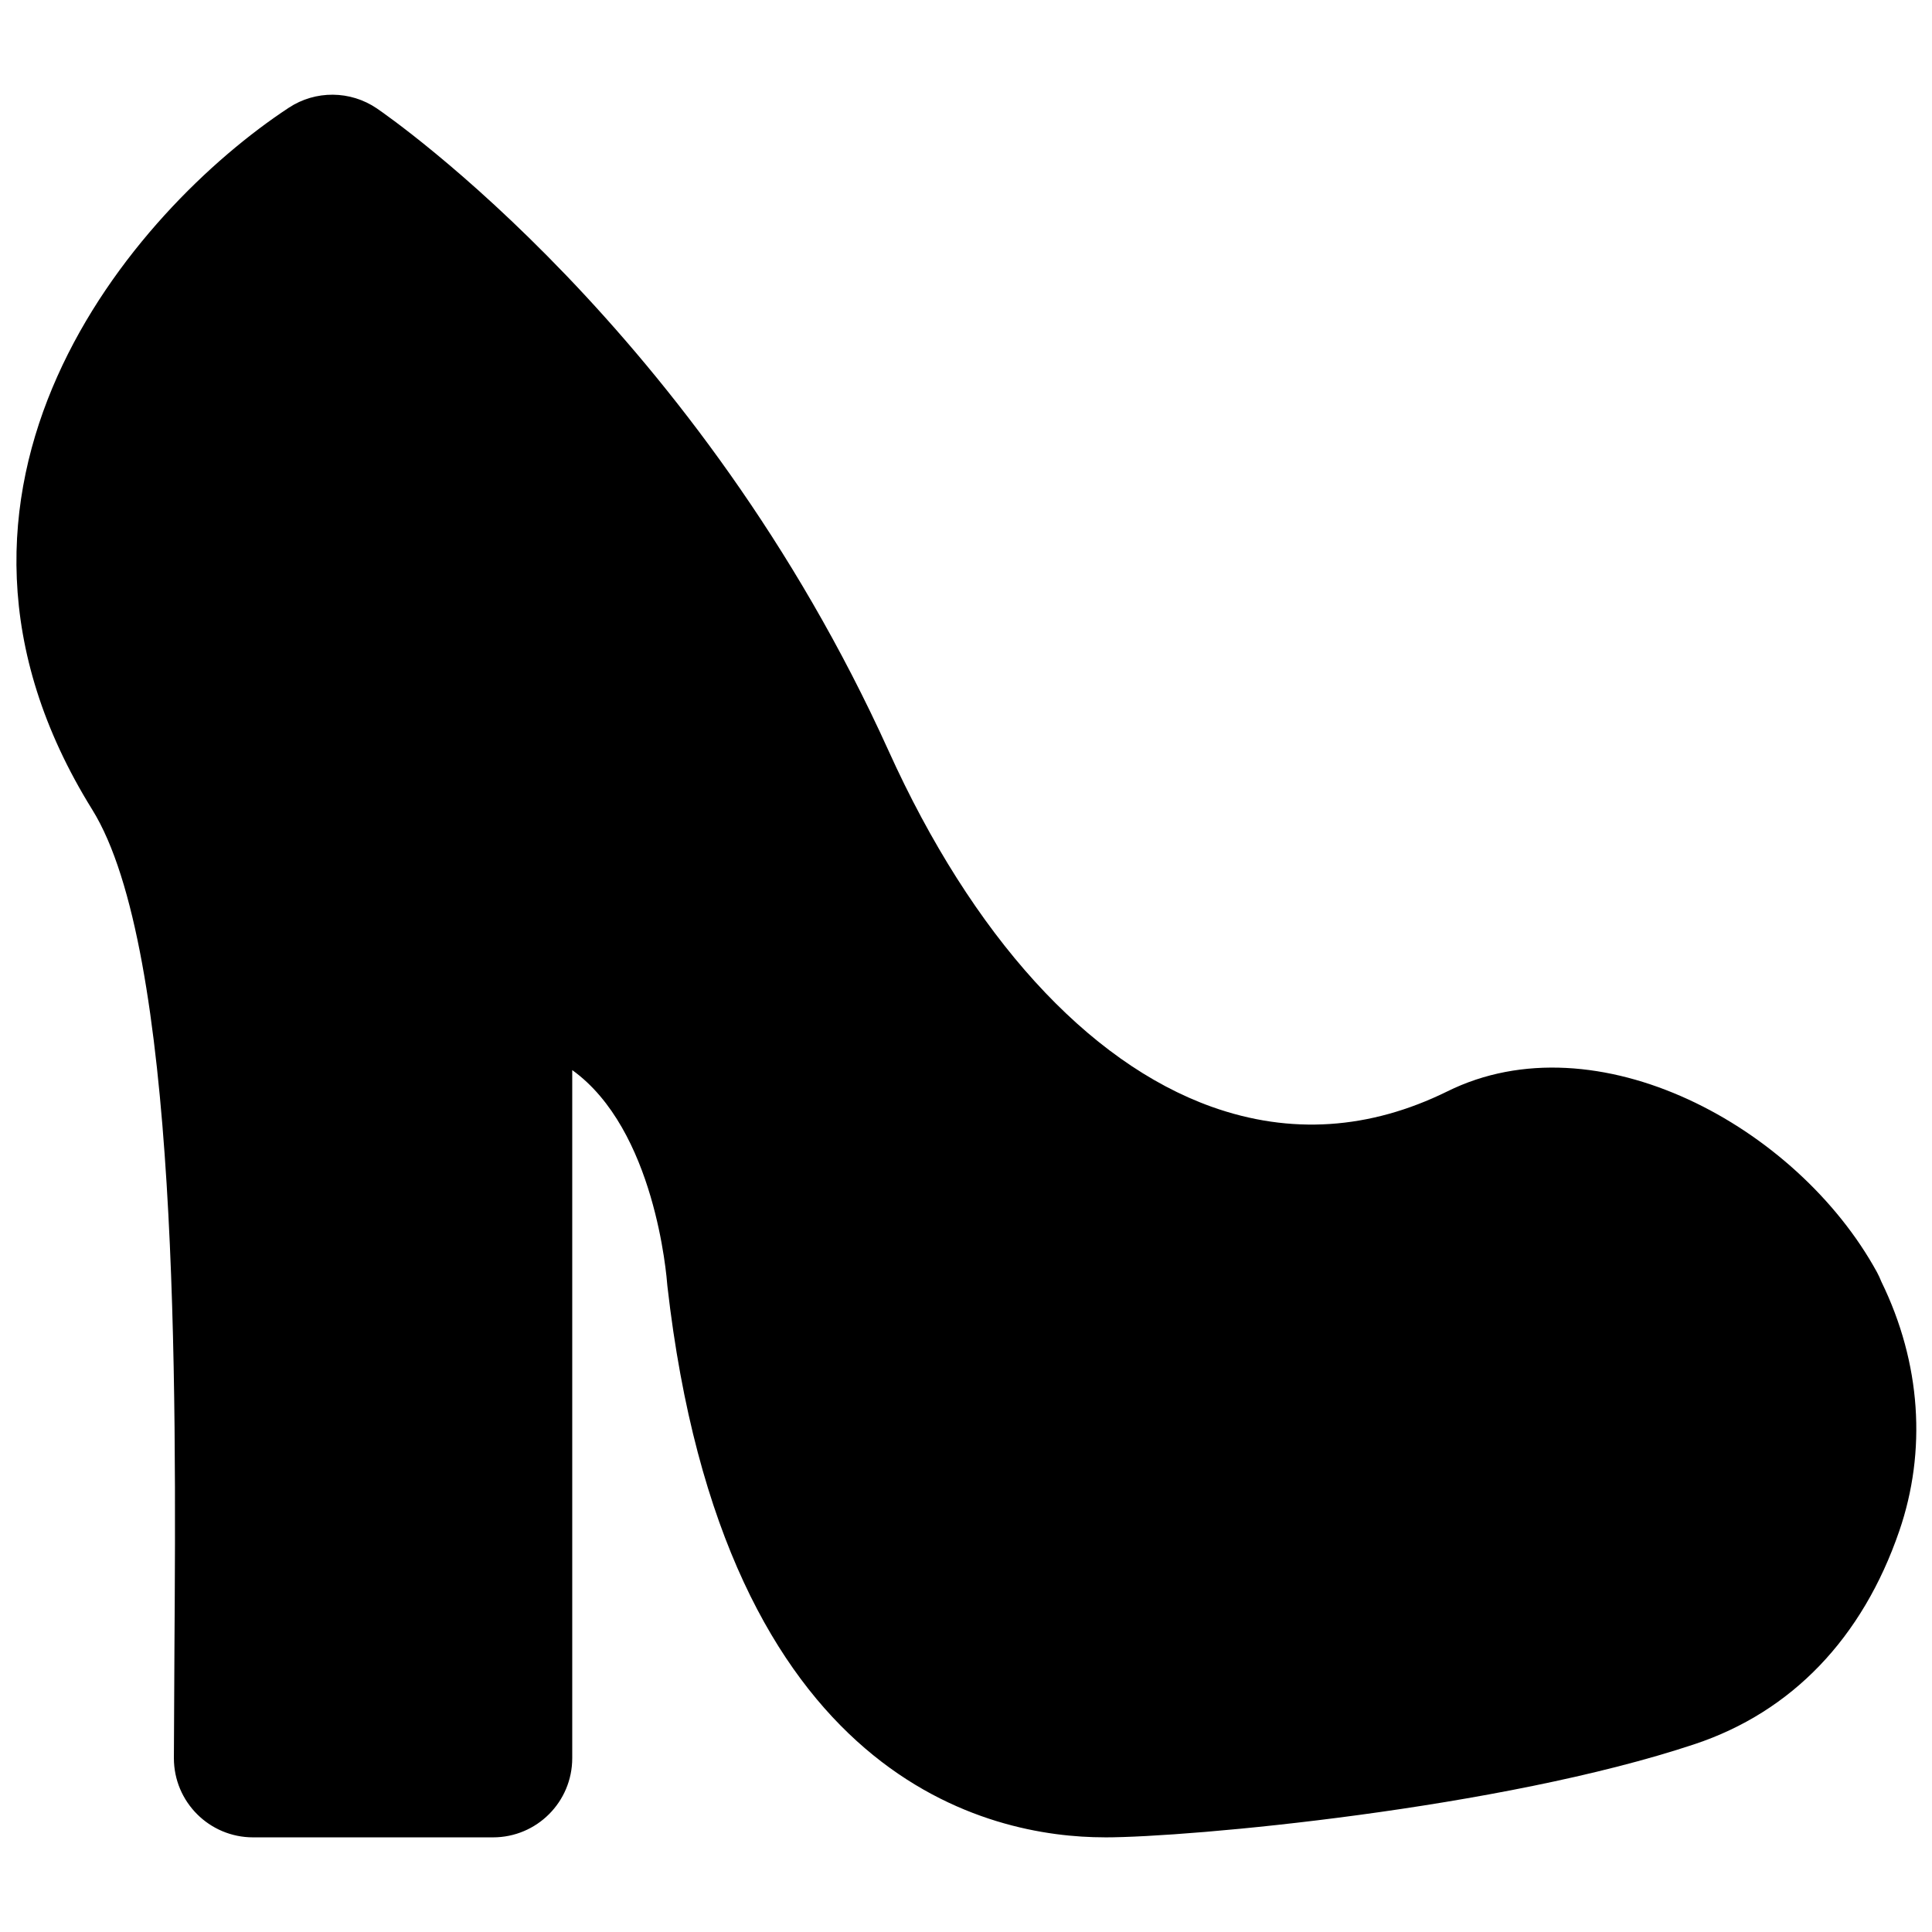 <?xml version="1.0" encoding="UTF-8"?>
<!-- Uploaded to: ICON Repo, www.iconrepo.com, Generator: ICON Repo Mixer Tools -->
<svg width="800px" height="800px" version="1.1" viewBox="144 144 512 512" xmlns="http://www.w3.org/2000/svg">
 <defs>
  <clipPath id="a">
   <path d="m148.09 169h503.81v462h-503.81z"/>
  </clipPath>
 </defs>
 <g clip-path="url(#a)">
  <path d="m436.7 630.91c-29.828 0-100.85-14.23-115.84-146.14-0.207-2.773-3.293-41.441-25.211-57.184v182.34c0 11.59-9.383 20.992-20.992 20.992h-63.582c-11.609 0-20.992-9.402-20.992-20.992l0.145-28.777c0.461-69.379 1.281-185.49-21.789-222.6-52.941-85.207 10.918-158.91 52.082-185.99 7.094-4.684 16.332-4.598 23.344 0.168 3.461 2.371 85.184 58.902 135.63 170.27 22.188 49.016 52.605 82.5 85.625 94.316 20.867 7.453 41.84 6.047 62.41-4.07 39.527-19.609 92.723 9.215 113.9 47.922 0.422 0.801 0.82 1.641 1.156 2.5 10.559 21.602 12.008 44.945 4.742 66.062-9.738 28.379-28.484 47.926-54.223 56.488-51.344 17.109-133.76 24.707-156.41 24.707" fill-rule="evenodd"/>
 </g>
</svg>